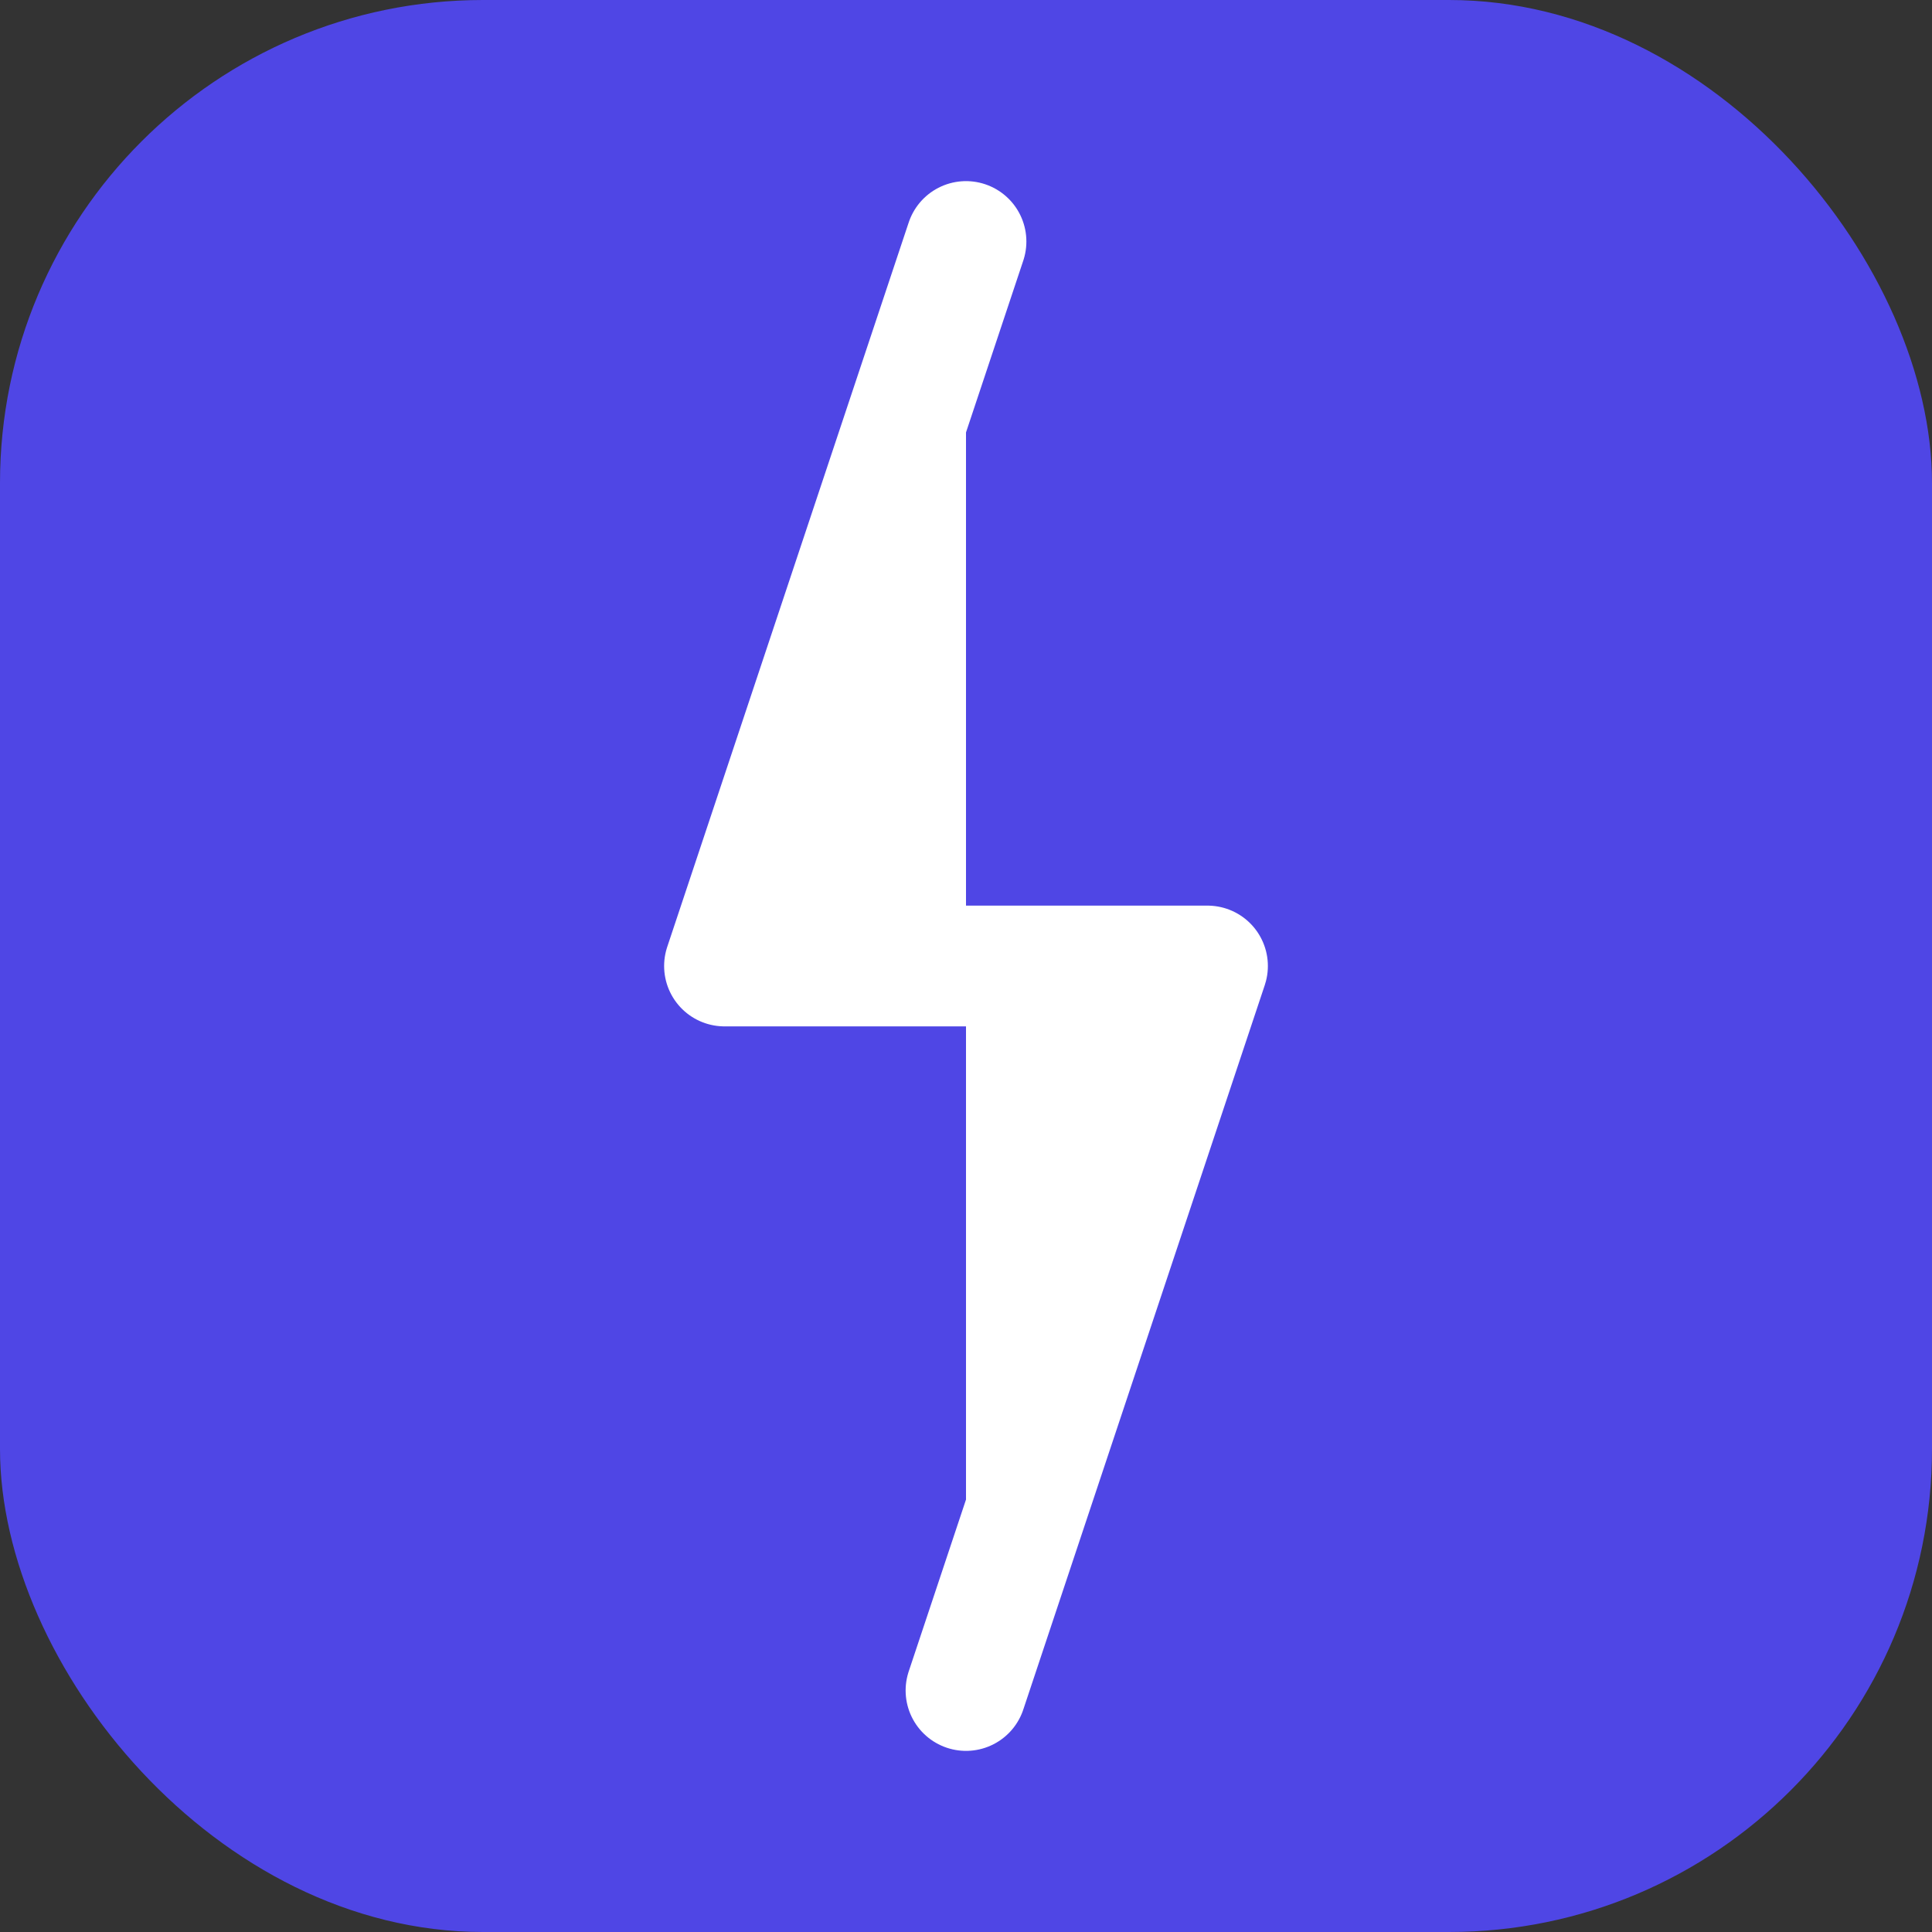 <?xml version="1.0" encoding="UTF-8"?>
<svg width="512" height="512" viewBox="0 0 512 512" fill="none" xmlns="http://www.w3.org/2000/svg">
    <rect x="0" y="0" width="512" height="512" fill="#333333" stroke="none"/>
    <!-- Background -->
    <rect width="512" height="512" rx="128" fill="#4F46E5"/>
    
    <!-- Lightning Bolt -->
    <path d="M256 64L192 256H320L256 448" fill="white" stroke="white" stroke-width="32" stroke-linecap="round" stroke-linejoin="round"/>
</svg> 